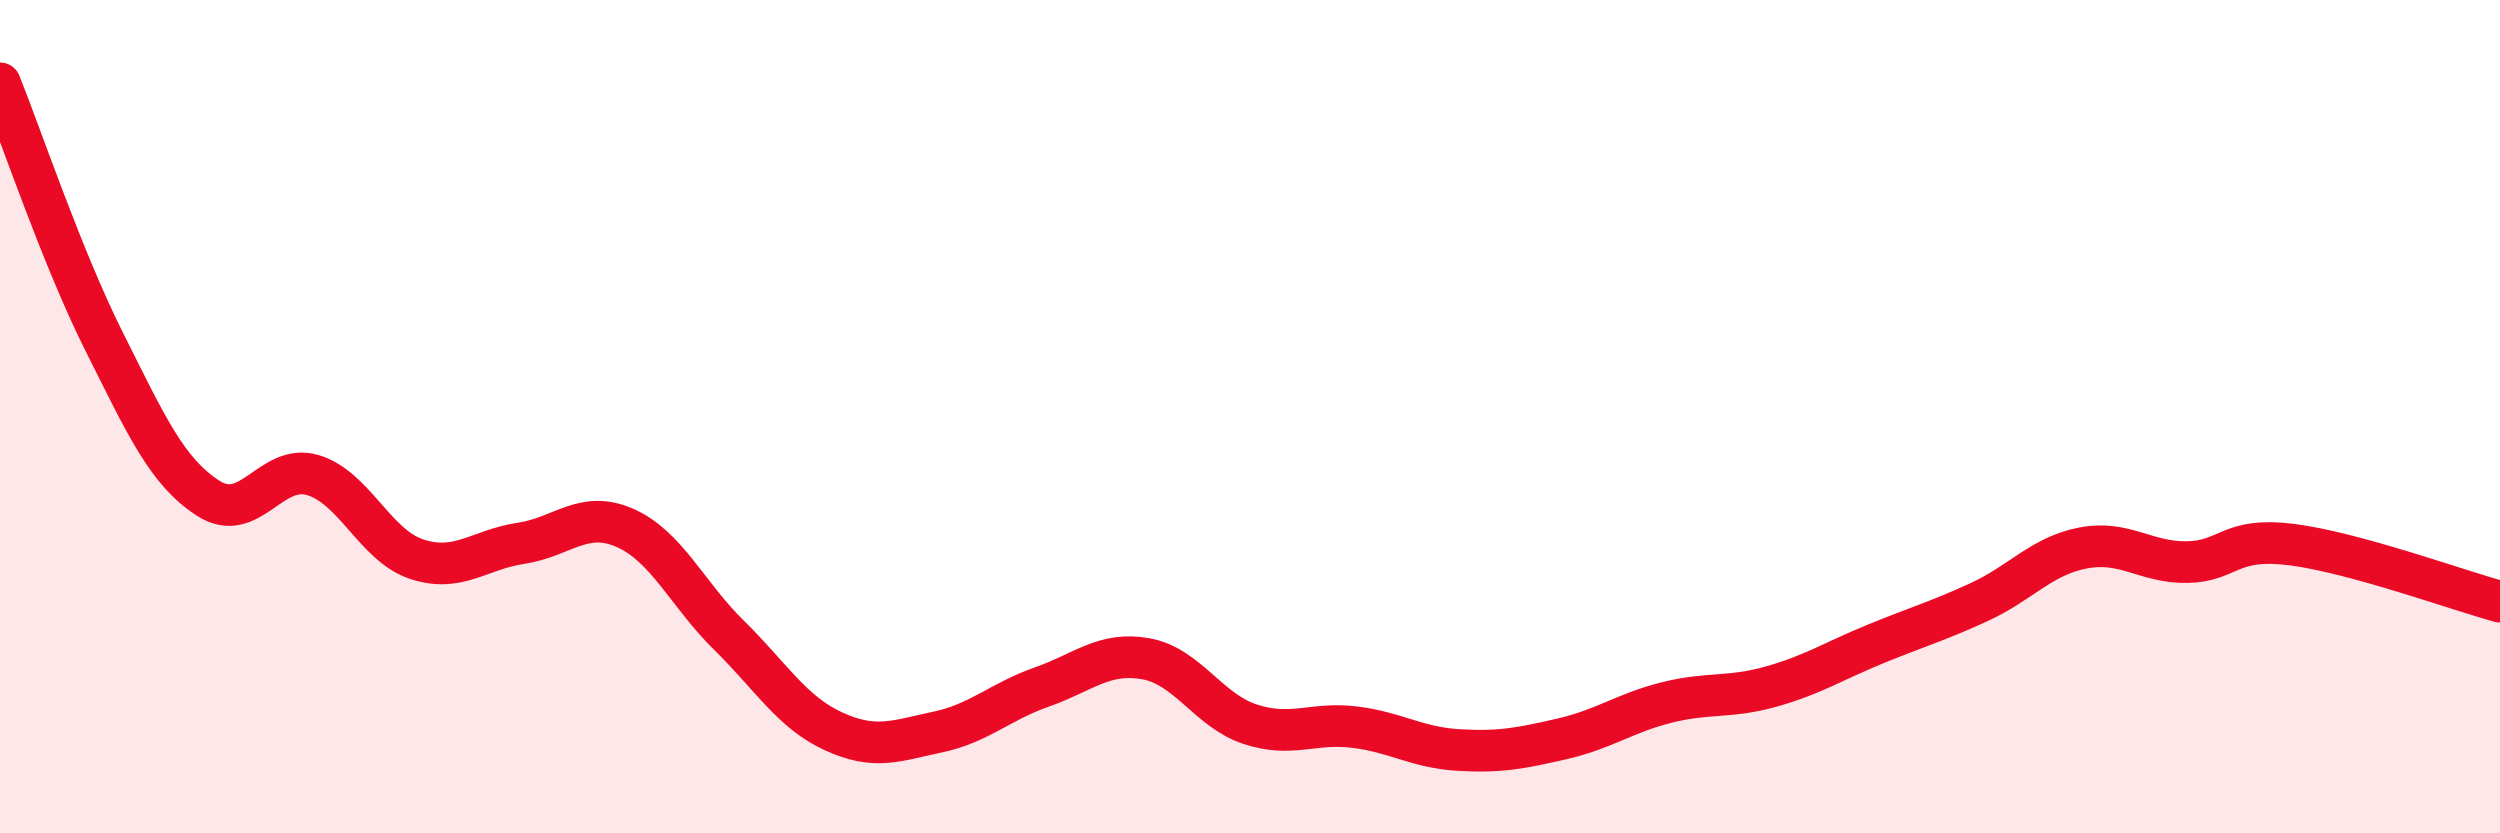 
    <svg width="60" height="20" viewBox="0 0 60 20" xmlns="http://www.w3.org/2000/svg">
      <path
        d="M 0,2 C 0.5,3.24 1.5,6.21 2.5,8.2 C 3.5,10.19 4,11.32 5,11.96 C 6,12.6 6.5,11.11 7.5,11.4 C 8.5,11.69 9,13.09 10,13.42 C 11,13.75 11.5,13.19 12.5,13.04 C 13.5,12.89 14,12.23 15,12.67 C 16,13.11 16.5,14.27 17.5,15.25 C 18.5,16.23 19,17.09 20,17.55 C 21,18.01 21.5,17.78 22.5,17.57 C 23.5,17.36 24,16.84 25,16.49 C 26,16.14 26.5,15.63 27.5,15.81 C 28.5,15.99 29,17.05 30,17.38 C 31,17.71 31.5,17.33 32.5,17.45 C 33.5,17.57 34,17.94 35,18 C 36,18.06 36.5,17.96 37.5,17.73 C 38.5,17.5 39,17.11 40,16.86 C 41,16.61 41.5,16.76 42.5,16.48 C 43.5,16.2 44,15.87 45,15.46 C 46,15.05 46.5,14.91 47.5,14.45 C 48.5,13.99 49,13.34 50,13.15 C 51,12.96 51.5,13.51 52.5,13.49 C 53.5,13.47 53.5,12.88 55,13.07 C 56.5,13.26 59,14.17 60,14.44L60 20L0 20Z"
        fill="#EB0A25"
        opacity="0.1"
        stroke-linecap="round"
        stroke-linejoin="round"
      />
      <path
        d="M 0,2 C 0.5,3.24 1.5,6.21 2.5,8.2 C 3.5,10.19 4,11.32 5,11.96 C 6,12.6 6.5,11.11 7.5,11.4 C 8.5,11.69 9,13.09 10,13.42 C 11,13.75 11.5,13.19 12.5,13.04 C 13.5,12.89 14,12.23 15,12.67 C 16,13.11 16.5,14.27 17.5,15.25 C 18.5,16.23 19,17.09 20,17.55 C 21,18.01 21.5,17.78 22.5,17.57 C 23.5,17.36 24,16.84 25,16.49 C 26,16.14 26.5,15.63 27.5,15.81 C 28.5,15.99 29,17.05 30,17.38 C 31,17.71 31.5,17.33 32.5,17.45 C 33.5,17.57 34,17.94 35,18 C 36,18.06 36.5,17.96 37.5,17.73 C 38.5,17.5 39,17.11 40,16.86 C 41,16.61 41.5,16.76 42.5,16.48 C 43.5,16.2 44,15.87 45,15.46 C 46,15.05 46.5,14.91 47.5,14.45 C 48.5,13.99 49,13.34 50,13.15 C 51,12.96 51.5,13.51 52.5,13.49 C 53.5,13.47 53.5,12.88 55,13.07 C 56.5,13.26 59,14.17 60,14.44"
        stroke="#EB0A25"
        stroke-width="1"
        fill="none"
        stroke-linecap="round"
        stroke-linejoin="round"
      />
    </svg>
  